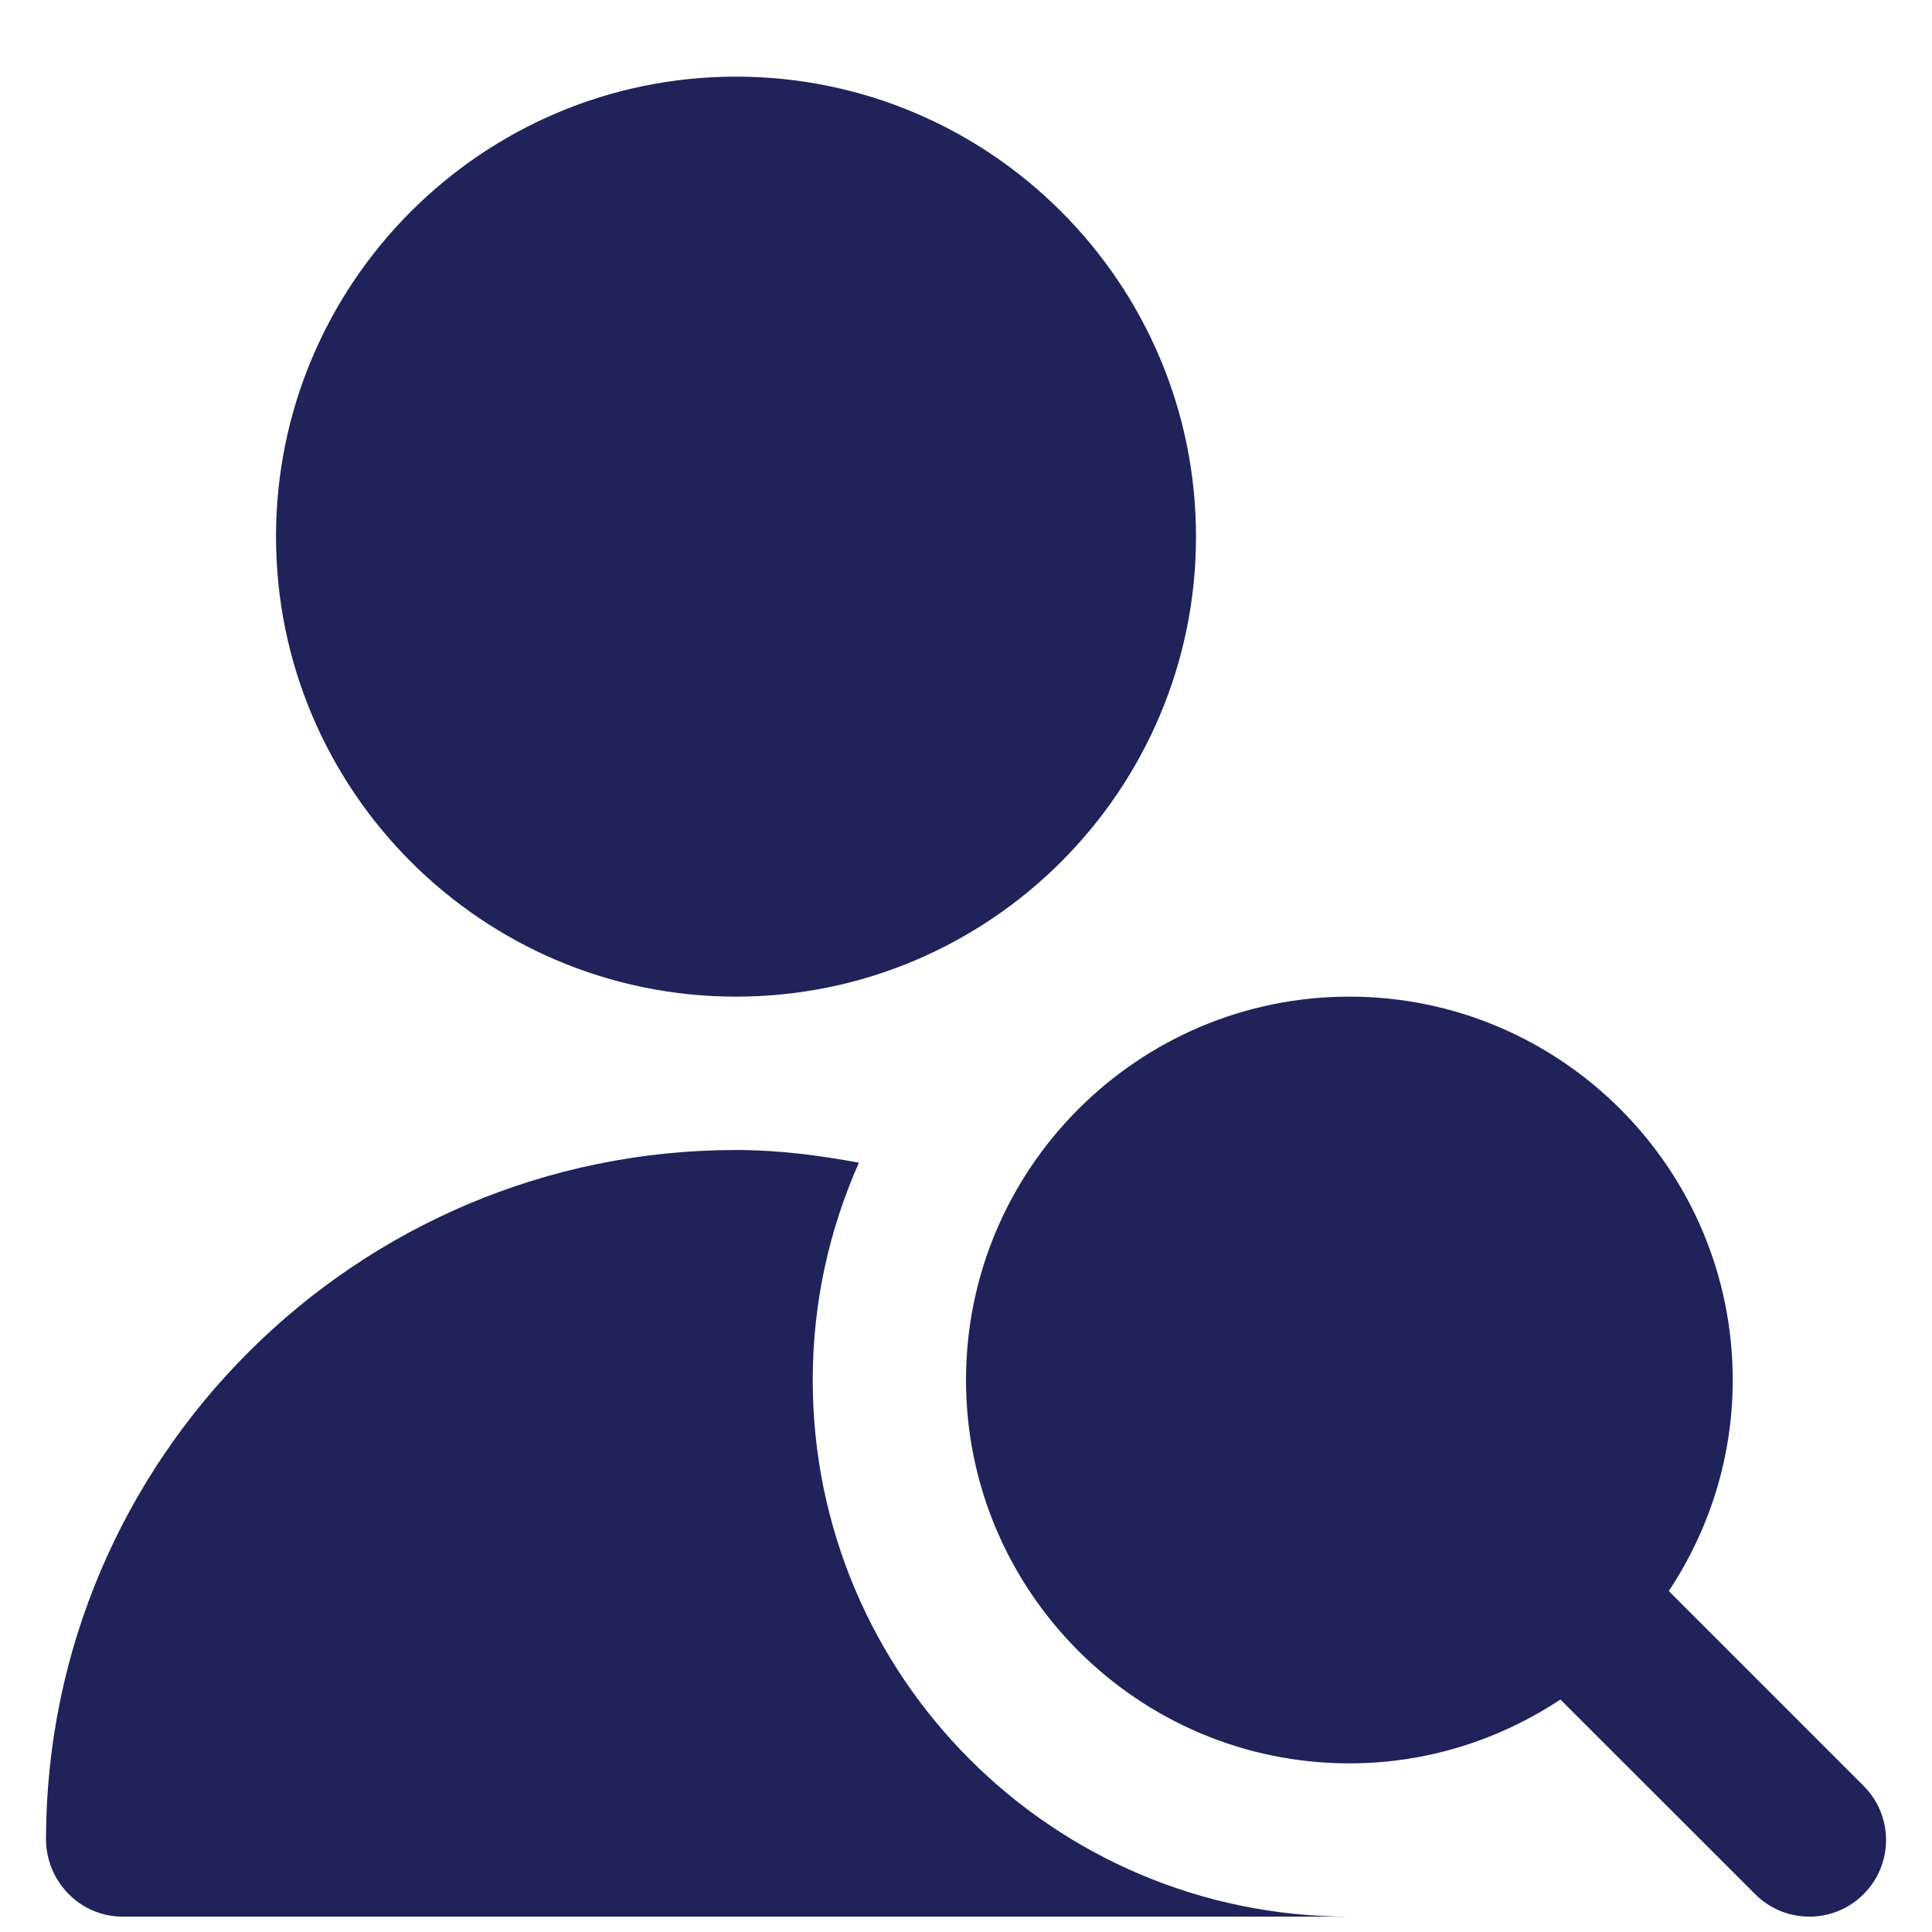 <svg width="21" height="21" viewBox="0 0 21 21" fill="none" xmlns="http://www.w3.org/2000/svg">
<g clip-path="url(#clip0_10938_5254)">
<path d="M20.256 20.589C20.094 20.752 19.88 20.833 19.667 20.833C19.454 20.833 19.24 20.752 19.078 20.589L16.961 18.473C16.302 18.909 15.514 19.167 14.667 19.167C12.369 19.167 10.5 17.297 10.5 15C10.5 12.703 12.369 10.833 14.667 10.833C16.964 10.833 18.834 12.703 18.834 15C18.834 15.848 18.576 16.635 18.139 17.294L20.256 19.411C20.582 19.737 20.582 20.263 20.256 20.589ZM8 10.833C10.758 10.833 13 8.591 13 5.833C13 3.076 10.758 0.833 8 0.833C5.243 0.833 3 3.076 3 5.833C3 8.591 5.243 10.833 8 10.833ZM8.834 15C8.834 14.158 9.015 13.361 9.336 12.638C8.901 12.557 8.459 12.5 8 12.5C3.869 12.5 0.508 15.857 0.5 19.986C0.499 20.45 0.869 20.833 1.334 20.833H14.667C11.445 20.833 8.834 18.222 8.834 15Z" fill="#202359"/>
</g>
<defs>
<clipPath id="clip0_10938_5254">
<rect width="20" height="20" fill="white" transform="translate(0.5 0.833)"/>
</clipPath>
</defs>
</svg>
